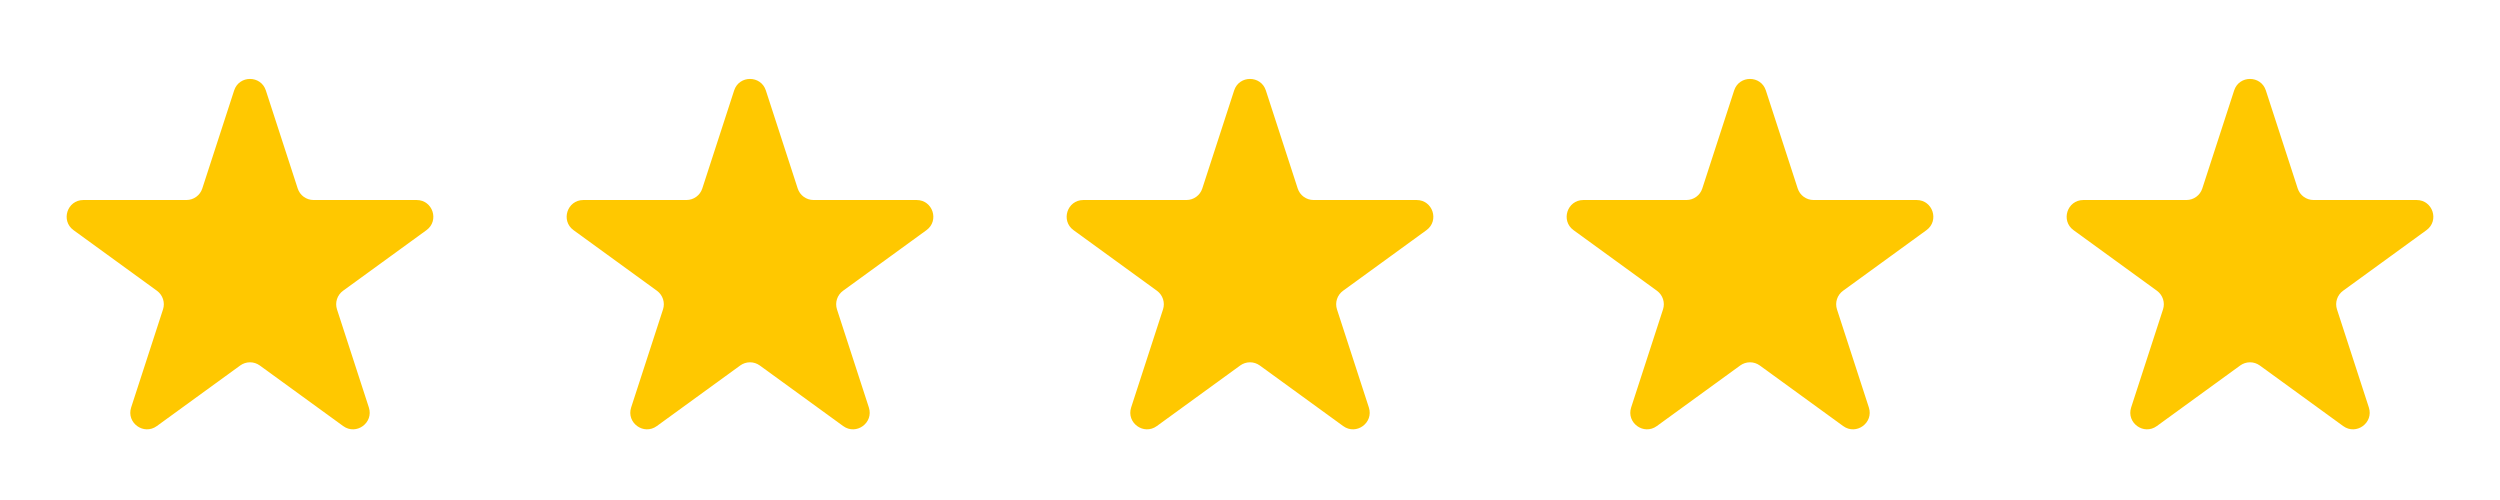 <?xml version="1.0" encoding="UTF-8"?> <svg xmlns="http://www.w3.org/2000/svg" width="150" height="30" viewBox="0 0 150 30" fill="none"><path d="M14.049 5.427C14.348 4.506 15.652 4.506 15.951 5.427L17.863 11.31C17.996 11.722 18.38 12.001 18.814 12.001H24.999C25.968 12.001 26.371 13.241 25.587 13.81L20.583 17.446C20.232 17.701 20.086 18.152 20.22 18.564L22.131 24.447C22.43 25.368 21.376 26.134 20.592 25.565L15.588 21.929C15.237 21.674 14.763 21.674 14.412 21.929L9.408 25.565C8.624 26.134 7.57 25.368 7.869 24.447L9.781 18.564C9.914 18.152 9.768 17.701 9.417 17.446L4.413 13.81C3.629 13.241 4.032 12.001 5.001 12.001H11.186C11.62 12.001 12.004 11.722 12.137 11.31L14.049 5.427Z" fill="#FFC800"></path><path d="M44.049 5.427C44.348 4.506 45.652 4.506 45.951 5.427L47.863 11.31C47.996 11.722 48.38 12.001 48.814 12.001H54.999C55.968 12.001 56.371 13.241 55.587 13.81L50.583 17.446C50.232 17.701 50.086 18.152 50.219 18.564L52.131 24.447C52.43 25.368 51.376 26.134 50.592 25.565L45.588 21.929C45.237 21.674 44.763 21.674 44.412 21.929L39.408 25.565C38.624 26.134 37.57 25.368 37.869 24.447L39.781 18.564C39.914 18.152 39.768 17.701 39.417 17.446L34.413 13.81C33.629 13.241 34.032 12.001 35.001 12.001H41.186C41.62 12.001 42.004 11.722 42.137 11.31L44.049 5.427Z" fill="#FFC800"></path><path d="M74.049 5.427C74.348 4.506 75.652 4.506 75.951 5.427L77.863 11.31C77.996 11.722 78.38 12.001 78.814 12.001H84.999C85.968 12.001 86.371 13.241 85.587 13.81L80.583 17.446C80.232 17.701 80.086 18.152 80.219 18.564L82.131 24.447C82.43 25.368 81.376 26.134 80.592 25.565L75.588 21.929C75.237 21.674 74.763 21.674 74.412 21.929L69.408 25.565C68.624 26.134 67.57 25.368 67.869 24.447L69.781 18.564C69.914 18.152 69.768 17.701 69.417 17.446L64.413 13.81C63.629 13.241 64.032 12.001 65.001 12.001H71.186C71.62 12.001 72.004 11.722 72.137 11.31L74.049 5.427Z" fill="#FFC800"></path><path d="M104.049 5.427C104.348 4.506 105.652 4.506 105.951 5.427L107.863 11.31C107.996 11.722 108.38 12.001 108.814 12.001H114.999C115.968 12.001 116.371 13.241 115.587 13.81L110.583 17.446C110.232 17.701 110.086 18.152 110.219 18.564L112.131 24.447C112.43 25.368 111.376 26.134 110.592 25.565L105.588 21.929C105.237 21.674 104.763 21.674 104.412 21.929L99.408 25.565C98.624 26.134 97.57 25.368 97.869 24.447L99.781 18.564C99.914 18.152 99.768 17.701 99.417 17.446L94.413 13.81C93.629 13.241 94.032 12.001 95.001 12.001H101.186C101.62 12.001 102.004 11.722 102.137 11.31L104.049 5.427Z" fill="#FFC800"></path><path d="M134.049 5.427C134.348 4.506 135.652 4.506 135.951 5.427L137.863 11.31C137.996 11.722 138.38 12.001 138.814 12.001H144.999C145.968 12.001 146.371 13.241 145.587 13.81L140.583 17.446C140.232 17.701 140.086 18.152 140.219 18.564L142.131 24.447C142.43 25.368 141.376 26.134 140.592 25.565L135.588 21.929C135.237 21.674 134.763 21.674 134.412 21.929L129.408 25.565C128.624 26.134 127.57 25.368 127.869 24.447L129.781 18.564C129.914 18.152 129.768 17.701 129.417 17.446L124.413 13.81C123.629 13.241 124.032 12.001 125.001 12.001H131.186C131.62 12.001 132.004 11.722 132.137 11.31L134.049 5.427Z" fill="#FFC800"></path></svg> 
